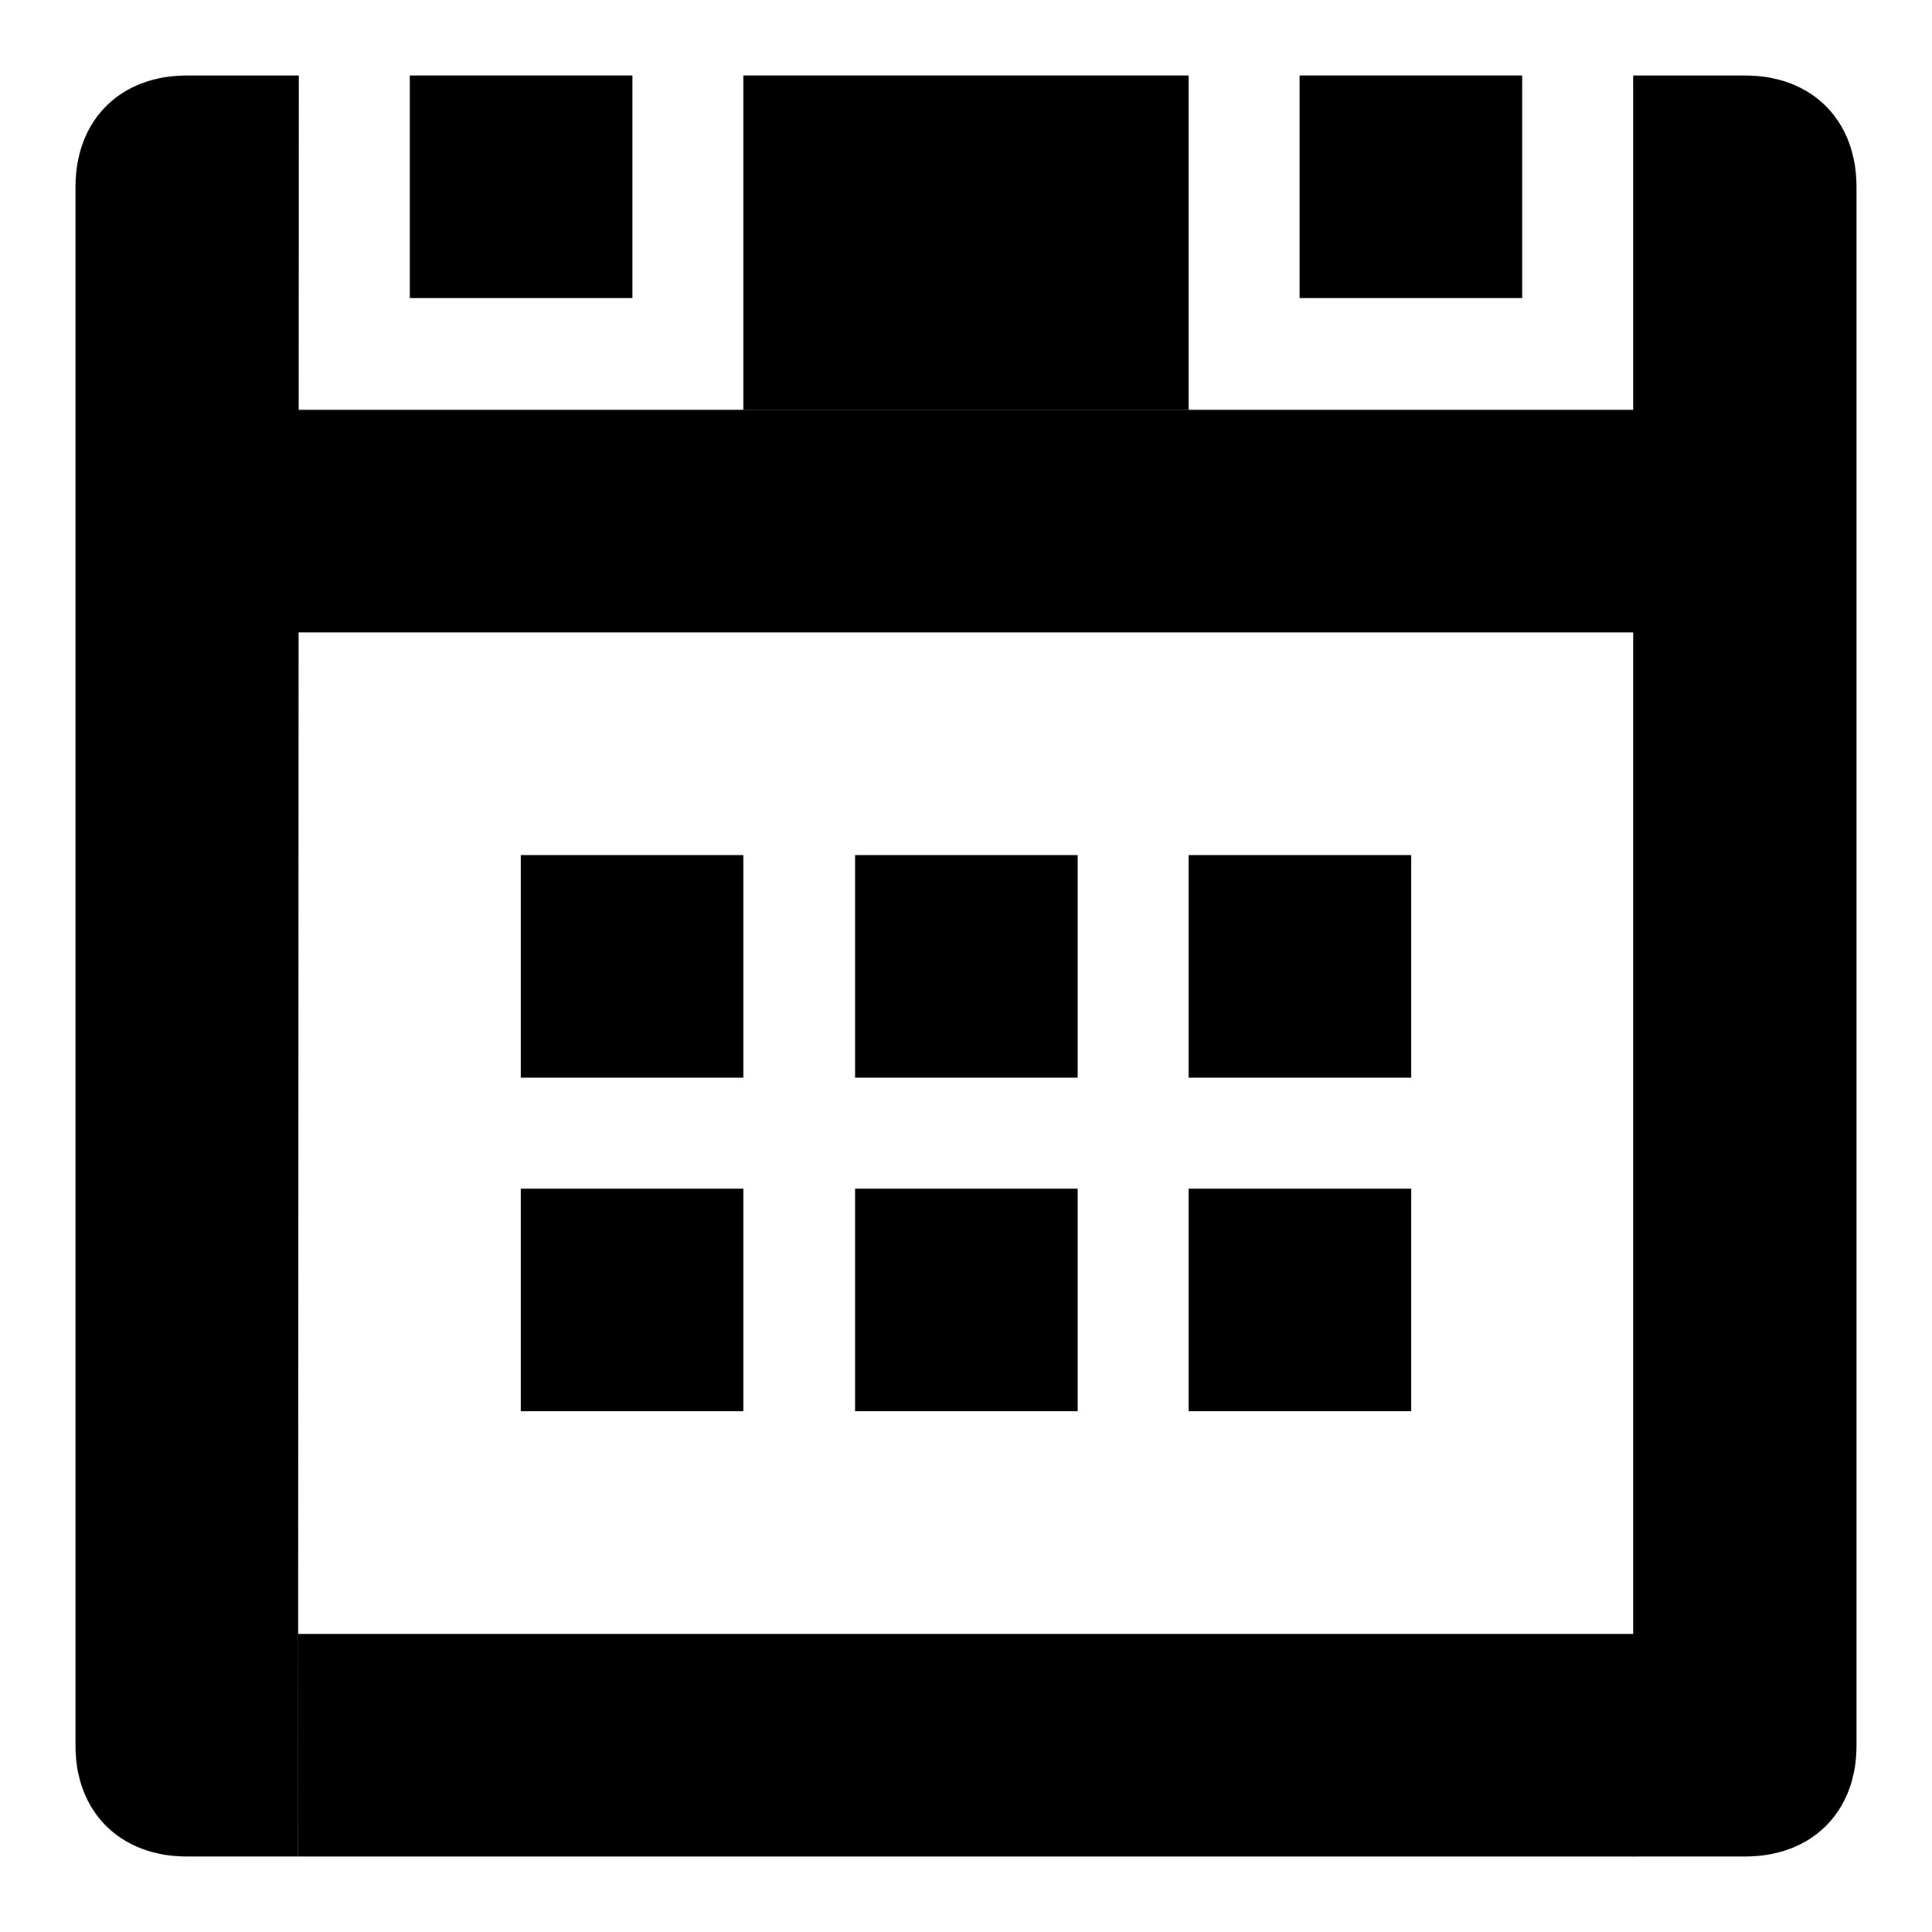 <?xml version="1.0" encoding="utf-8"?>
<!-- Svg Vector Icons : http://www.onlinewebfonts.com/icon -->
<!DOCTYPE svg PUBLIC "-//W3C//DTD SVG 1.1//EN" "http://www.w3.org/Graphics/SVG/1.1/DTD/svg11.dtd">
<svg version="1.1" xmlns="http://www.w3.org/2000/svg" xmlns:xlink="http://www.w3.org/1999/xlink" x="0px" y="0px" viewBox="0 0 256 256" enable-background="new 0 0 256 256" xml:space="preserve">
<g><g><path fill="#000000" d="M39.5,246H24.8c-8.9,0-14.8-5.9-14.8-14.7V24.8C10,15.9,15.9,10,24.8,10h14.8L39.5,246L39.5,246z"/><path fill="#000000" d="M231.2,246h-14.8V10h14.8c8.9,0,14.8,5.9,14.8,14.8v206.5C246,240.1,240.1,246,231.2,246z"/><path fill="#000000" d="M39.5,216.5h177V246h-177V216.5z"/><path fill="#000000" d="M39.5,54.3h177v29.5h-177V54.3z"/><path fill="#000000" d="M98.5,10h59v44.3h-59V10z"/><path fill="#000000" d="M69,113.3h29.5v29.5H69V113.3z"/><path fill="#000000" d="M54.3,10h29.5v29.5H54.3V10z"/><path fill="#000000" d="M172.2,10h29.5v29.5h-29.5V10z"/><path fill="#000000" d="M113.3,113.3h29.5v29.5h-29.5V113.3z"/><path fill="#000000" d="M157.5,113.3H187v29.5h-29.5V113.3z"/><path fill="#000000" d="M69,157.5h29.5V187H69V157.5z"/><path fill="#000000" d="M113.3,157.5h29.5V187h-29.5V157.5z"/><path fill="#000000" d="M157.5,157.5H187V187h-29.5V157.5z"/></g></g>
</svg>
